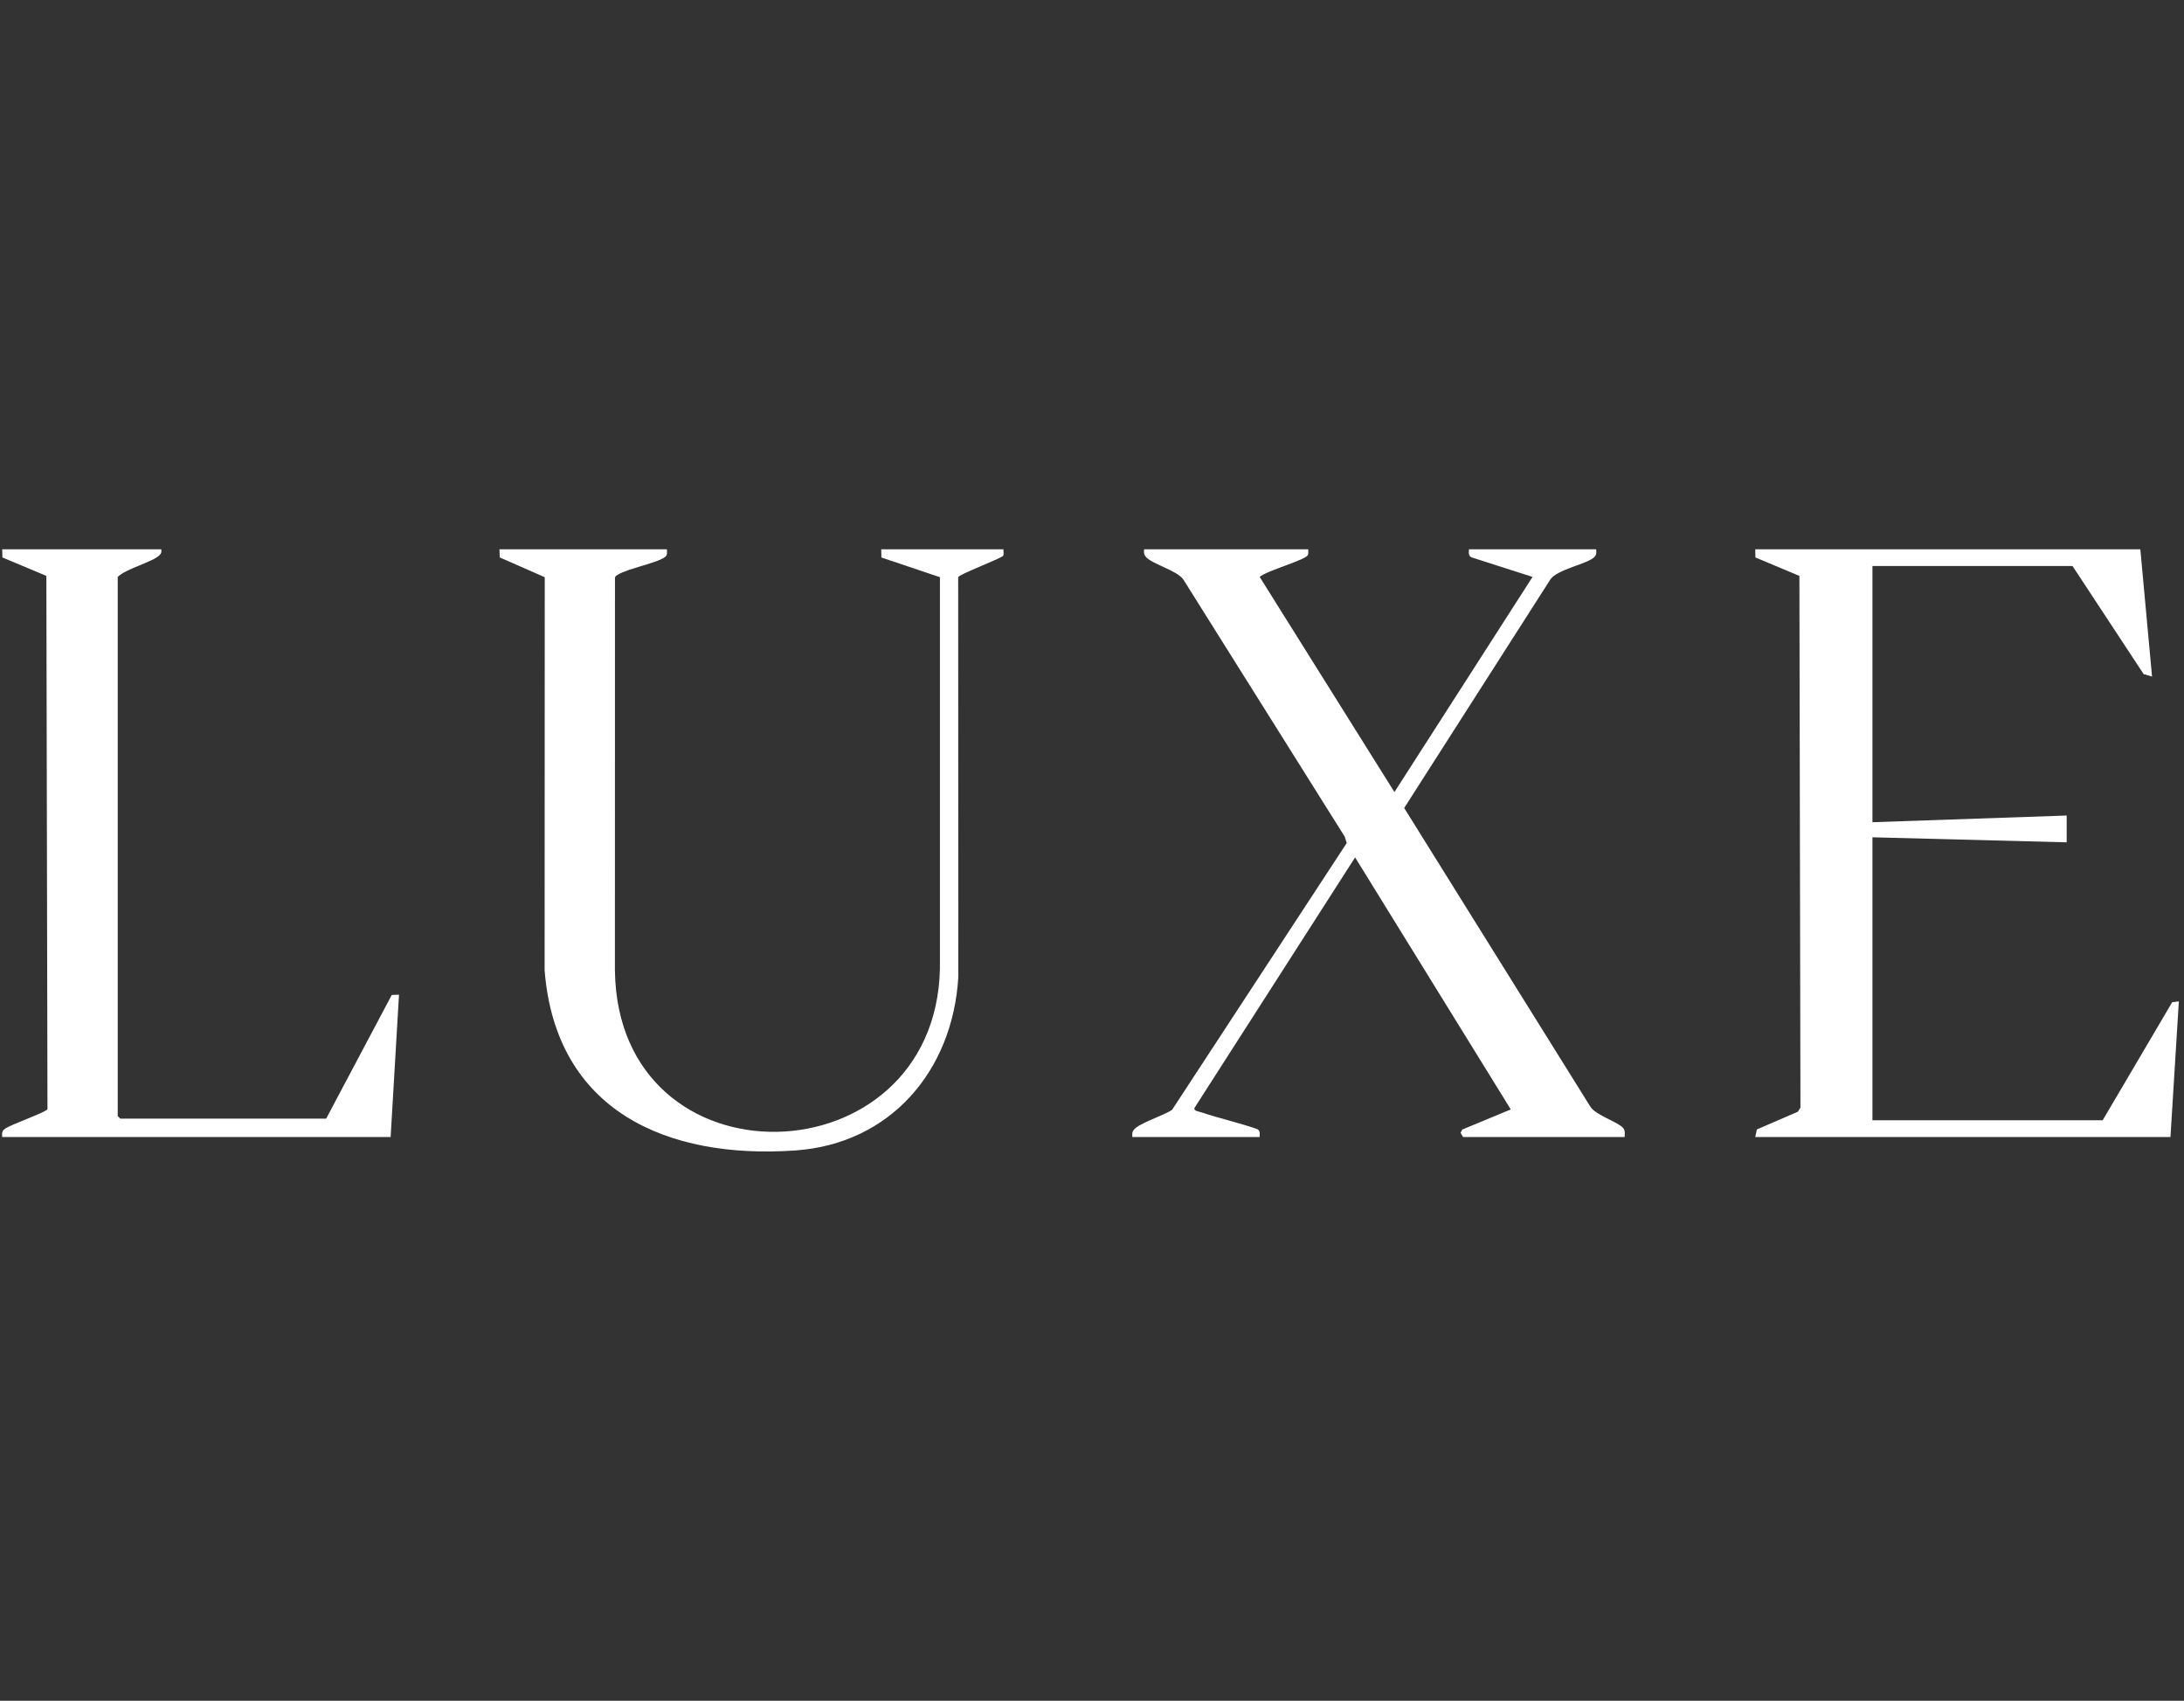 <svg width="122" height="95" viewBox="0 0 122 95" fill="none" xmlns="http://www.w3.org/2000/svg">
<rect x="0" y="0" width="122" height="95" fill="#333333" stroke="none"/>
<g clip-path="url(#clip0_437_1605)">
<path d="M119.561 30.682L120.215 37.79L119.745 37.653L115.773 31.617H104.596V45.927L115.446 45.553V47.05L104.596 46.769V62.576H117.456L121.339 55.983L121.712 55.935L121.244 63.511H98.049L98.14 63.087L100.426 62.1L100.574 61.874L100.516 32.169L98.06 31.139L98.049 30.682H119.561Z" fill="white"/>
<path d="M73.077 30.682C73.072 30.782 73.1 30.903 73.063 30.995C72.949 31.281 70.735 31.883 70.367 32.225L77.894 44.243L85.609 32.225L82.211 31.135C82.015 31.059 82.05 30.866 82.056 30.683H89.164C89.174 30.848 89.192 30.968 89.072 31.105C88.73 31.494 86.972 31.797 86.6 32.374L78.439 45.133L88.843 61.823C89.147 62.291 90.37 62.667 90.662 62.997C90.801 63.154 90.754 63.33 90.754 63.512H81.729L81.587 63.277L81.684 63.093L84.393 61.97L75.697 47.892L66.725 61.885C66.664 62.057 66.984 62.091 67.112 62.133C68.131 62.474 69.191 62.708 70.208 63.059C70.405 63.134 70.37 63.329 70.364 63.511H63.255C63.242 63.338 63.233 63.235 63.35 63.091C63.644 62.732 65.034 62.303 65.475 61.989L75.228 47.091L75.119 46.736L66.103 32.371C65.743 31.855 64.335 31.504 64.006 31.101C63.888 30.957 63.897 30.855 63.911 30.681H73.077V30.682Z" fill="white"/>
<path d="M37.254 30.682C37.254 30.83 37.298 30.988 37.161 31.103C36.751 31.443 35.065 31.752 34.512 32.102C34.419 32.16 34.352 32.183 34.353 32.317L34.35 54.208C34.514 66.494 52.24 65.987 52.505 54.115V32.24L49.236 31.14L49.226 30.682H56.054C56.04 30.792 56.091 30.951 56.038 31.041C55.951 31.189 53.564 32.079 53.525 32.241L53.532 54.583C53.22 59.796 49.757 63.894 44.413 64.263C37.252 64.757 31.05 62.055 30.423 54.208L30.43 32.241L27.915 31.136L27.901 30.682H37.254Z" fill="white"/>
<path d="M9.008 30.682C9.026 30.841 9.023 30.89 8.913 31.007C8.562 31.383 7.024 31.77 6.576 32.225V62.342L6.717 62.482H18.221L21.884 55.576L22.289 55.561L21.821 63.51H0.123C0.105 63.286 0.099 63.19 0.273 63.053C0.572 62.819 2.612 62.118 2.652 61.951L2.59 32.168L0.134 31.138L0.123 30.681H9.008V30.682Z" fill="white"/>
</g>
<defs>
<clipPath id="clip0_437_1605">
<rect width="121.598" height="95" fill="white" transform="translate(0.114)"/>
</clipPath>
</defs>
</svg>
